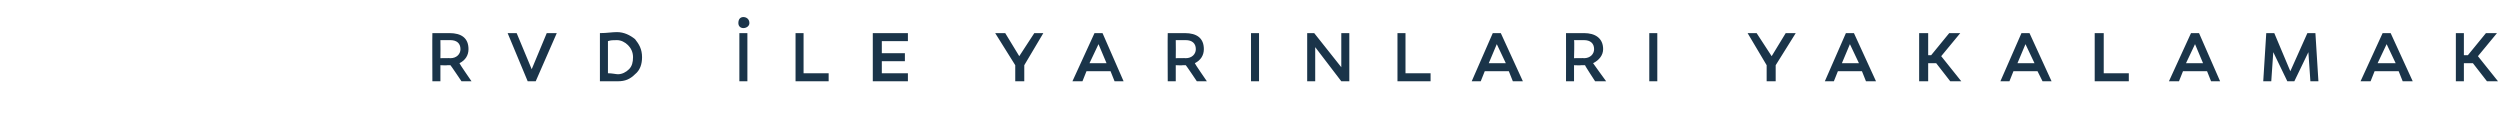 <?xml version="1.0" standalone="no"?><!DOCTYPE svg PUBLIC "-//W3C//DTD SVG 1.1//EN" "http://www.w3.org/Graphics/SVG/1.1/DTD/svg11.dtd"><svg xmlns="http://www.w3.org/2000/svg" version="1.1" width="249.2px" height="12.8px" viewBox="0 0 249.2 12.8">  <desc>RVD LE YARINLARI YAKALAMAK</desc>  <defs/>  <g id="Polygon24969">    <path d="M 44.9 6.5 C 44.9 6.5 44.7 6.5 44.6 6.5 C 44.59 6.53 43.9 6.5 43.9 6.5 L 43.9 8.1 L 43.1 8.1 C 43.1 8.1 43.08 3.31 43.1 3.3 C 43.8 3.3 44.4 3.3 44.8 3.3 C 46 3.3 46.7 3.8 46.7 4.9 C 46.7 5.5 46.4 6 45.8 6.3 C 45.77 6.32 47 8.1 47 8.1 L 46 8.1 C 46 8.1 44.94 6.52 44.9 6.5 Z M 44.9 5.8 C 45.5 5.8 45.9 5.4 45.9 4.9 C 45.9 4.3 45.5 4 44.9 4 C 44.7 4 44.3 4 43.9 4 C 43.92 4.04 43.9 5.8 43.9 5.8 C 43.9 5.8 44.91 5.78 44.9 5.8 Z M 52.6 8.1 L 50.6 3.3 L 51.5 3.3 L 53 6.9 L 54.5 3.3 L 55.5 3.3 L 53.4 8.1 L 52.6 8.1 Z M 63.3 3.9 C 63.7 4.4 64 4.9 64 5.7 C 64 6.4 63.8 7 63.3 7.4 C 62.8 7.9 62.3 8.1 61.6 8.1 C 60.8 8.1 60.3 8.1 59.8 8.1 C 59.8 8.1 59.8 3.3 59.8 3.3 C 60.5 3.3 61 3.2 61.5 3.2 C 62.2 3.2 62.8 3.5 63.3 3.9 Z M 62.7 6.9 C 63 6.6 63.1 6.2 63.1 5.7 C 63.1 5.2 62.9 4.8 62.6 4.5 C 62.3 4.2 61.9 4 61.5 4 C 61.1 4 60.9 4 60.6 4.1 C 60.6 4.1 60.6 7.3 60.6 7.3 C 61 7.3 61.4 7.4 61.6 7.4 C 62 7.4 62.4 7.2 62.7 6.9 Z M 74.1 1.7 C 74.4 1.7 74.7 1.9 74.7 2.3 C 74.7 2.6 74.4 2.8 74.1 2.8 C 73.8 2.8 73.6 2.6 73.6 2.3 C 73.6 1.9 73.8 1.7 74.1 1.7 Z M 74.5 8.1 L 73.7 8.1 L 73.7 3.3 L 74.5 3.3 L 74.5 8.1 Z M 79.3 8.1 L 79.3 3.3 L 80.1 3.3 L 80.1 7.3 L 82.6 7.3 L 82.6 8.1 L 79.3 8.1 Z M 90.2 5.3 L 90.2 6.1 L 87.9 6.1 L 87.9 7.3 L 90.5 7.3 L 90.5 8.1 L 87 8.1 L 87 3.3 L 90.5 3.3 L 90.5 4.1 L 87.9 4.1 L 87.9 5.3 L 90.2 5.3 Z M 99.2 3.3 L 100.2 3.3 L 101.6 5.6 L 103.1 3.3 L 104 3.3 L 102.1 6.5 L 102.1 8.1 L 101.2 8.1 L 101.2 6.5 L 99.2 3.3 Z M 107.9 8.1 L 106.9 8.1 L 109.1 3.3 L 109.9 3.3 L 112 8.1 L 111.1 8.1 L 110.7 7.1 L 108.3 7.1 L 107.9 8.1 Z M 108.6 6.3 L 110.3 6.3 L 109.5 4.4 L 108.6 6.3 Z M 118.2 6.5 C 118.2 6.5 118 6.5 117.9 6.5 C 117.9 6.53 117.2 6.5 117.2 6.5 L 117.2 8.1 L 116.4 8.1 C 116.4 8.1 116.38 3.31 116.4 3.3 C 117.1 3.3 117.7 3.3 118.1 3.3 C 119.3 3.3 120 3.8 120 4.9 C 120 5.5 119.7 6 119.1 6.3 C 119.07 6.32 120.3 8.1 120.3 8.1 L 119.3 8.1 C 119.3 8.1 118.24 6.52 118.2 6.5 Z M 118.2 5.8 C 118.8 5.8 119.2 5.4 119.2 4.9 C 119.2 4.3 118.8 4 118.2 4 C 118 4 117.7 4 117.2 4 C 117.22 4.04 117.2 5.8 117.2 5.8 C 117.2 5.8 118.22 5.78 118.2 5.8 Z M 125.5 8.1 L 124.7 8.1 L 124.7 3.3 L 125.5 3.3 L 125.5 8.1 Z M 134.5 8.1 L 133.7 8.1 L 131.1 4.7 L 131.1 8.1 L 130.3 8.1 L 130.3 3.3 L 131 3.3 L 133.7 6.7 L 133.7 3.3 L 134.5 3.3 L 134.5 8.1 Z M 139.3 8.1 L 139.3 3.3 L 140.1 3.3 L 140.1 7.3 L 142.6 7.3 L 142.6 8.1 L 139.3 8.1 Z M 147.6 8.1 L 146.7 8.1 L 148.8 3.3 L 149.6 3.3 L 151.8 8.1 L 150.8 8.1 L 150.4 7.1 L 148 7.1 L 147.6 8.1 Z M 148.4 6.3 L 150.1 6.3 L 149.2 4.4 L 148.4 6.3 Z M 158 6.5 C 157.9 6.5 157.8 6.5 157.6 6.5 C 157.62 6.53 156.9 6.5 156.9 6.5 L 156.9 8.1 L 156.1 8.1 C 156.1 8.1 156.11 3.31 156.1 3.3 C 156.8 3.3 157.4 3.3 157.9 3.3 C 159 3.3 159.8 3.8 159.8 4.9 C 159.8 5.5 159.4 6 158.8 6.3 C 158.8 6.32 160.1 8.1 160.1 8.1 L 159 8.1 C 159 8.1 157.96 6.52 158 6.5 Z M 157.9 5.8 C 158.5 5.8 158.9 5.4 158.9 4.9 C 158.9 4.3 158.5 4 157.9 4 C 157.7 4 157.4 4 156.9 4 C 156.95 4.04 156.9 5.8 156.9 5.8 C 156.9 5.8 157.94 5.78 157.9 5.8 Z M 165.2 8.1 L 164.4 8.1 L 164.4 3.3 L 165.2 3.3 L 165.2 8.1 Z M 174.2 3.3 L 175.1 3.3 L 176.6 5.6 L 178 3.3 L 179 3.3 L 177 6.5 L 177 8.1 L 176.1 8.1 L 176.1 6.5 L 174.2 3.3 Z M 182.8 8.1 L 181.9 8.1 L 184 3.3 L 184.8 3.3 L 187 8.1 L 186 8.1 L 185.6 7.1 L 183.2 7.1 L 182.8 8.1 Z M 183.6 6.3 L 185.3 6.3 L 184.4 4.4 L 183.6 6.3 Z M 192.2 8.1 L 191.3 8.1 L 191.3 3.3 L 192.2 3.3 L 192.2 5.5 L 192.5 5.5 L 194.3 3.3 L 195.4 3.3 L 193.5 5.6 L 195.5 8.1 L 194.4 8.1 L 193 6.3 L 192.2 6.3 L 192.2 8.1 Z M 200.3 8.1 L 199.4 8.1 L 201.5 3.3 L 202.3 3.3 L 204.5 8.1 L 203.6 8.1 L 203.1 7.1 L 200.7 7.1 L 200.3 8.1 Z M 201.1 6.3 L 202.8 6.3 L 201.9 4.4 L 201.1 6.3 Z M 208.8 8.1 L 208.8 3.3 L 209.7 3.3 L 209.7 7.3 L 212.2 7.3 L 212.2 8.1 L 208.8 8.1 Z M 217.2 8.1 L 216.2 8.1 L 218.4 3.3 L 219.2 3.3 L 221.3 8.1 L 220.4 8.1 L 220 7.1 L 217.6 7.1 L 217.2 8.1 Z M 217.9 6.3 L 219.6 6.3 L 218.8 4.4 L 217.9 6.3 Z M 228.7 8.1 L 228 8.1 L 226.6 5.2 L 226.4 8.1 L 225.6 8.1 L 225.9 3.3 L 226.7 3.3 L 228.3 7.1 L 230 3.3 L 230.8 3.3 L 231.1 8.1 L 230.3 8.1 L 230.1 5.2 L 228.7 8.1 Z M 236.3 8.1 L 235.3 8.1 L 237.5 3.3 L 238.3 3.3 L 240.5 8.1 L 239.5 8.1 L 239.1 7.1 L 236.7 7.1 L 236.3 8.1 Z M 237 6.3 L 238.8 6.3 L 237.9 4.4 L 237 6.3 Z M 245.6 8.1 L 244.8 8.1 L 244.8 3.3 L 245.6 3.3 L 245.6 5.5 L 246 5.5 L 247.8 3.3 L 248.9 3.3 L 247 5.6 L 249 8.1 L 247.9 8.1 L 246.5 6.3 L 245.6 6.3 L 245.6 8.1 Z " stroke="none" fill="#1a3449"/>  </g></svg>